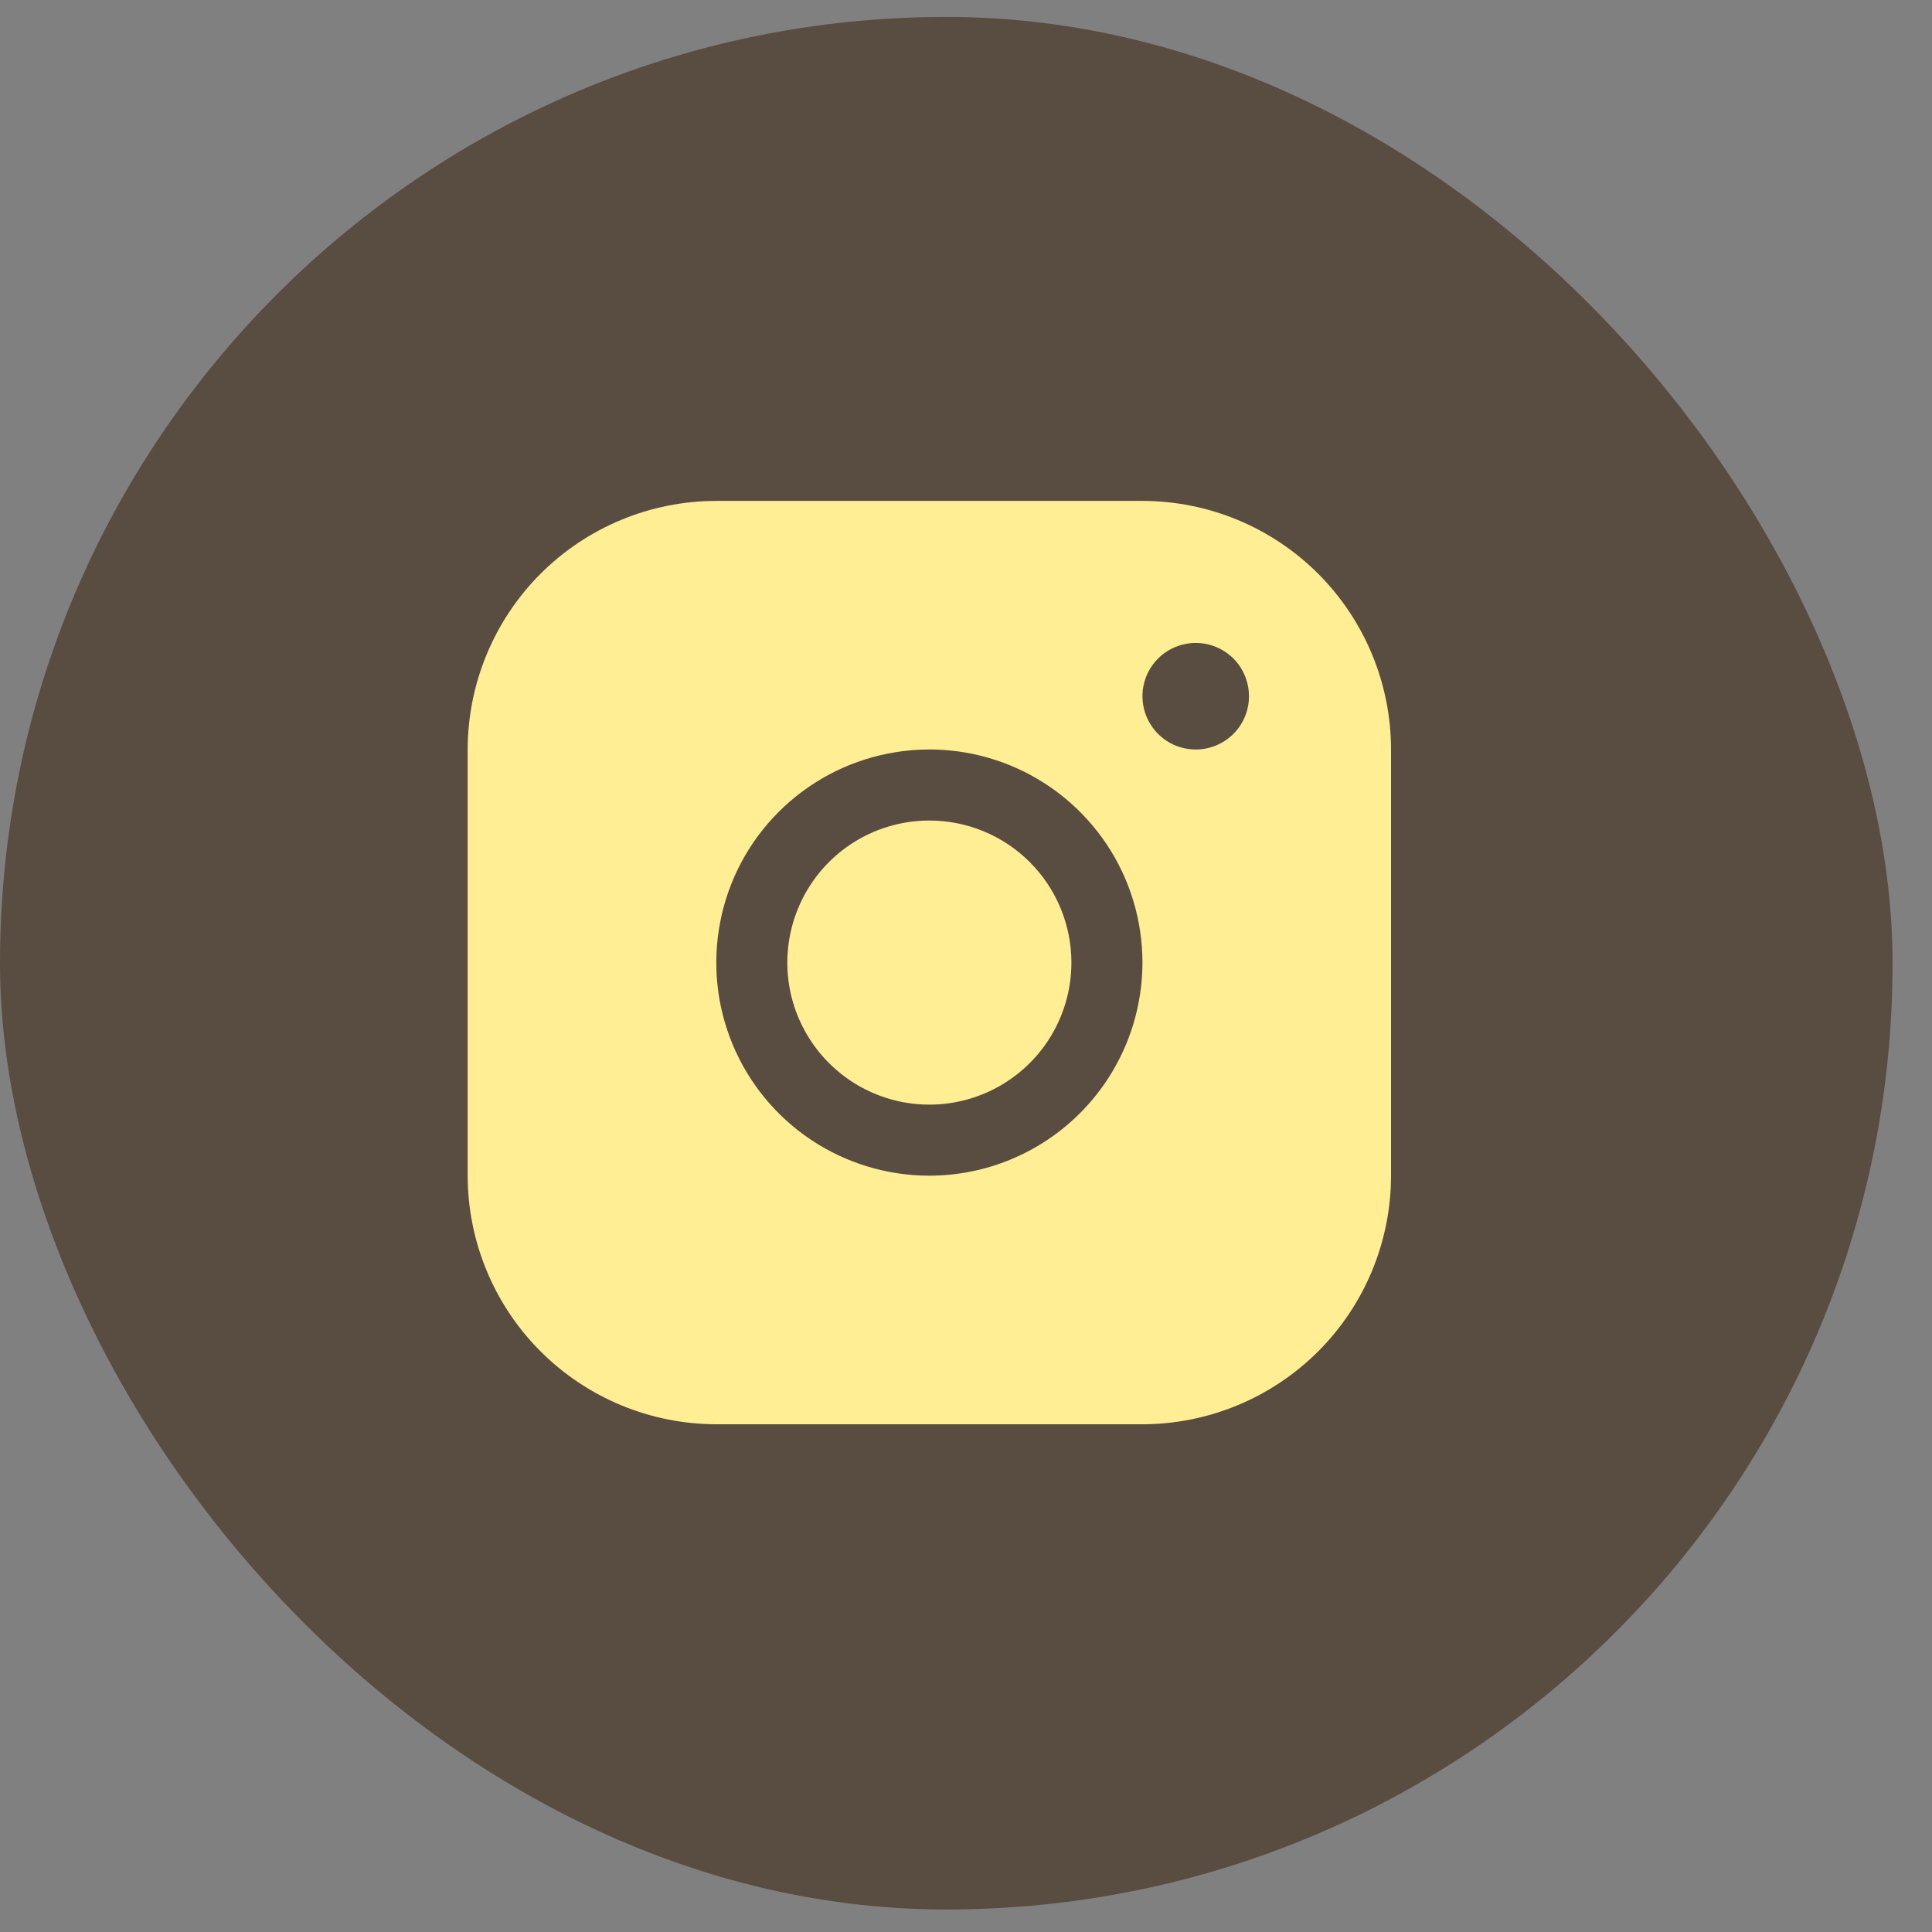 <?xml version="1.0"?>
<svg xmlns="http://www.w3.org/2000/svg" width="48" height="48" viewBox="0 0 34 34" fill="none">
<rect x="0" y="0" width="34" height="34" fill="#808080" stroke="none"/>
<rect y="0.298" width="33.306" height="33.306" rx="16.653" fill="#594C40"/>
<path d="M20.105 8.815H12.605C11.445 8.816 10.333 9.277 9.513 10.097C8.693 10.918 8.232 12.03 8.23 13.19V20.69C8.232 21.85 8.693 22.962 9.513 23.782C10.333 24.602 11.445 25.063 12.605 25.065H20.105C21.265 25.063 22.378 24.602 23.198 23.782C24.018 22.962 24.479 21.85 24.48 20.69V13.19C24.479 12.03 24.018 10.918 23.198 10.097C22.378 9.277 21.265 8.816 20.105 8.815ZM16.355 20.69C15.614 20.69 14.889 20.47 14.272 20.058C13.655 19.646 13.175 19.06 12.891 18.375C12.607 17.689 12.533 16.936 12.678 16.208C12.822 15.481 13.179 14.812 13.704 14.288C14.228 13.764 14.896 13.406 15.624 13.262C16.351 13.117 17.105 13.191 17.791 13.475C18.476 13.759 19.061 14.24 19.474 14.856C19.886 15.473 20.105 16.198 20.105 16.94C20.104 17.934 19.709 18.887 19.006 19.59C18.303 20.293 17.35 20.689 16.355 20.69ZM21.043 13.19C20.858 13.19 20.676 13.135 20.522 13.032C20.368 12.929 20.248 12.782 20.177 12.611C20.106 12.44 20.087 12.251 20.123 12.069C20.16 11.887 20.249 11.72 20.38 11.589C20.511 11.458 20.678 11.369 20.86 11.333C21.042 11.296 21.23 11.315 21.402 11.386C21.573 11.457 21.72 11.577 21.823 11.731C21.925 11.886 21.98 12.067 21.98 12.252C21.98 12.501 21.882 12.739 21.706 12.915C21.53 13.091 21.292 13.19 21.043 13.19ZM18.855 16.94C18.855 17.434 18.709 17.917 18.434 18.329C18.159 18.74 17.769 19.06 17.312 19.249C16.855 19.439 16.353 19.488 15.868 19.392C15.383 19.295 14.937 19.057 14.588 18.707C14.238 18.358 14 17.912 13.903 17.427C13.807 16.942 13.857 16.44 14.046 15.983C14.235 15.526 14.555 15.136 14.966 14.861C15.378 14.586 15.861 14.44 16.355 14.44C17.018 14.44 17.654 14.703 18.123 15.172C18.592 15.641 18.855 16.277 18.855 16.94Z" fill="#FFEE93"/>
</svg>
